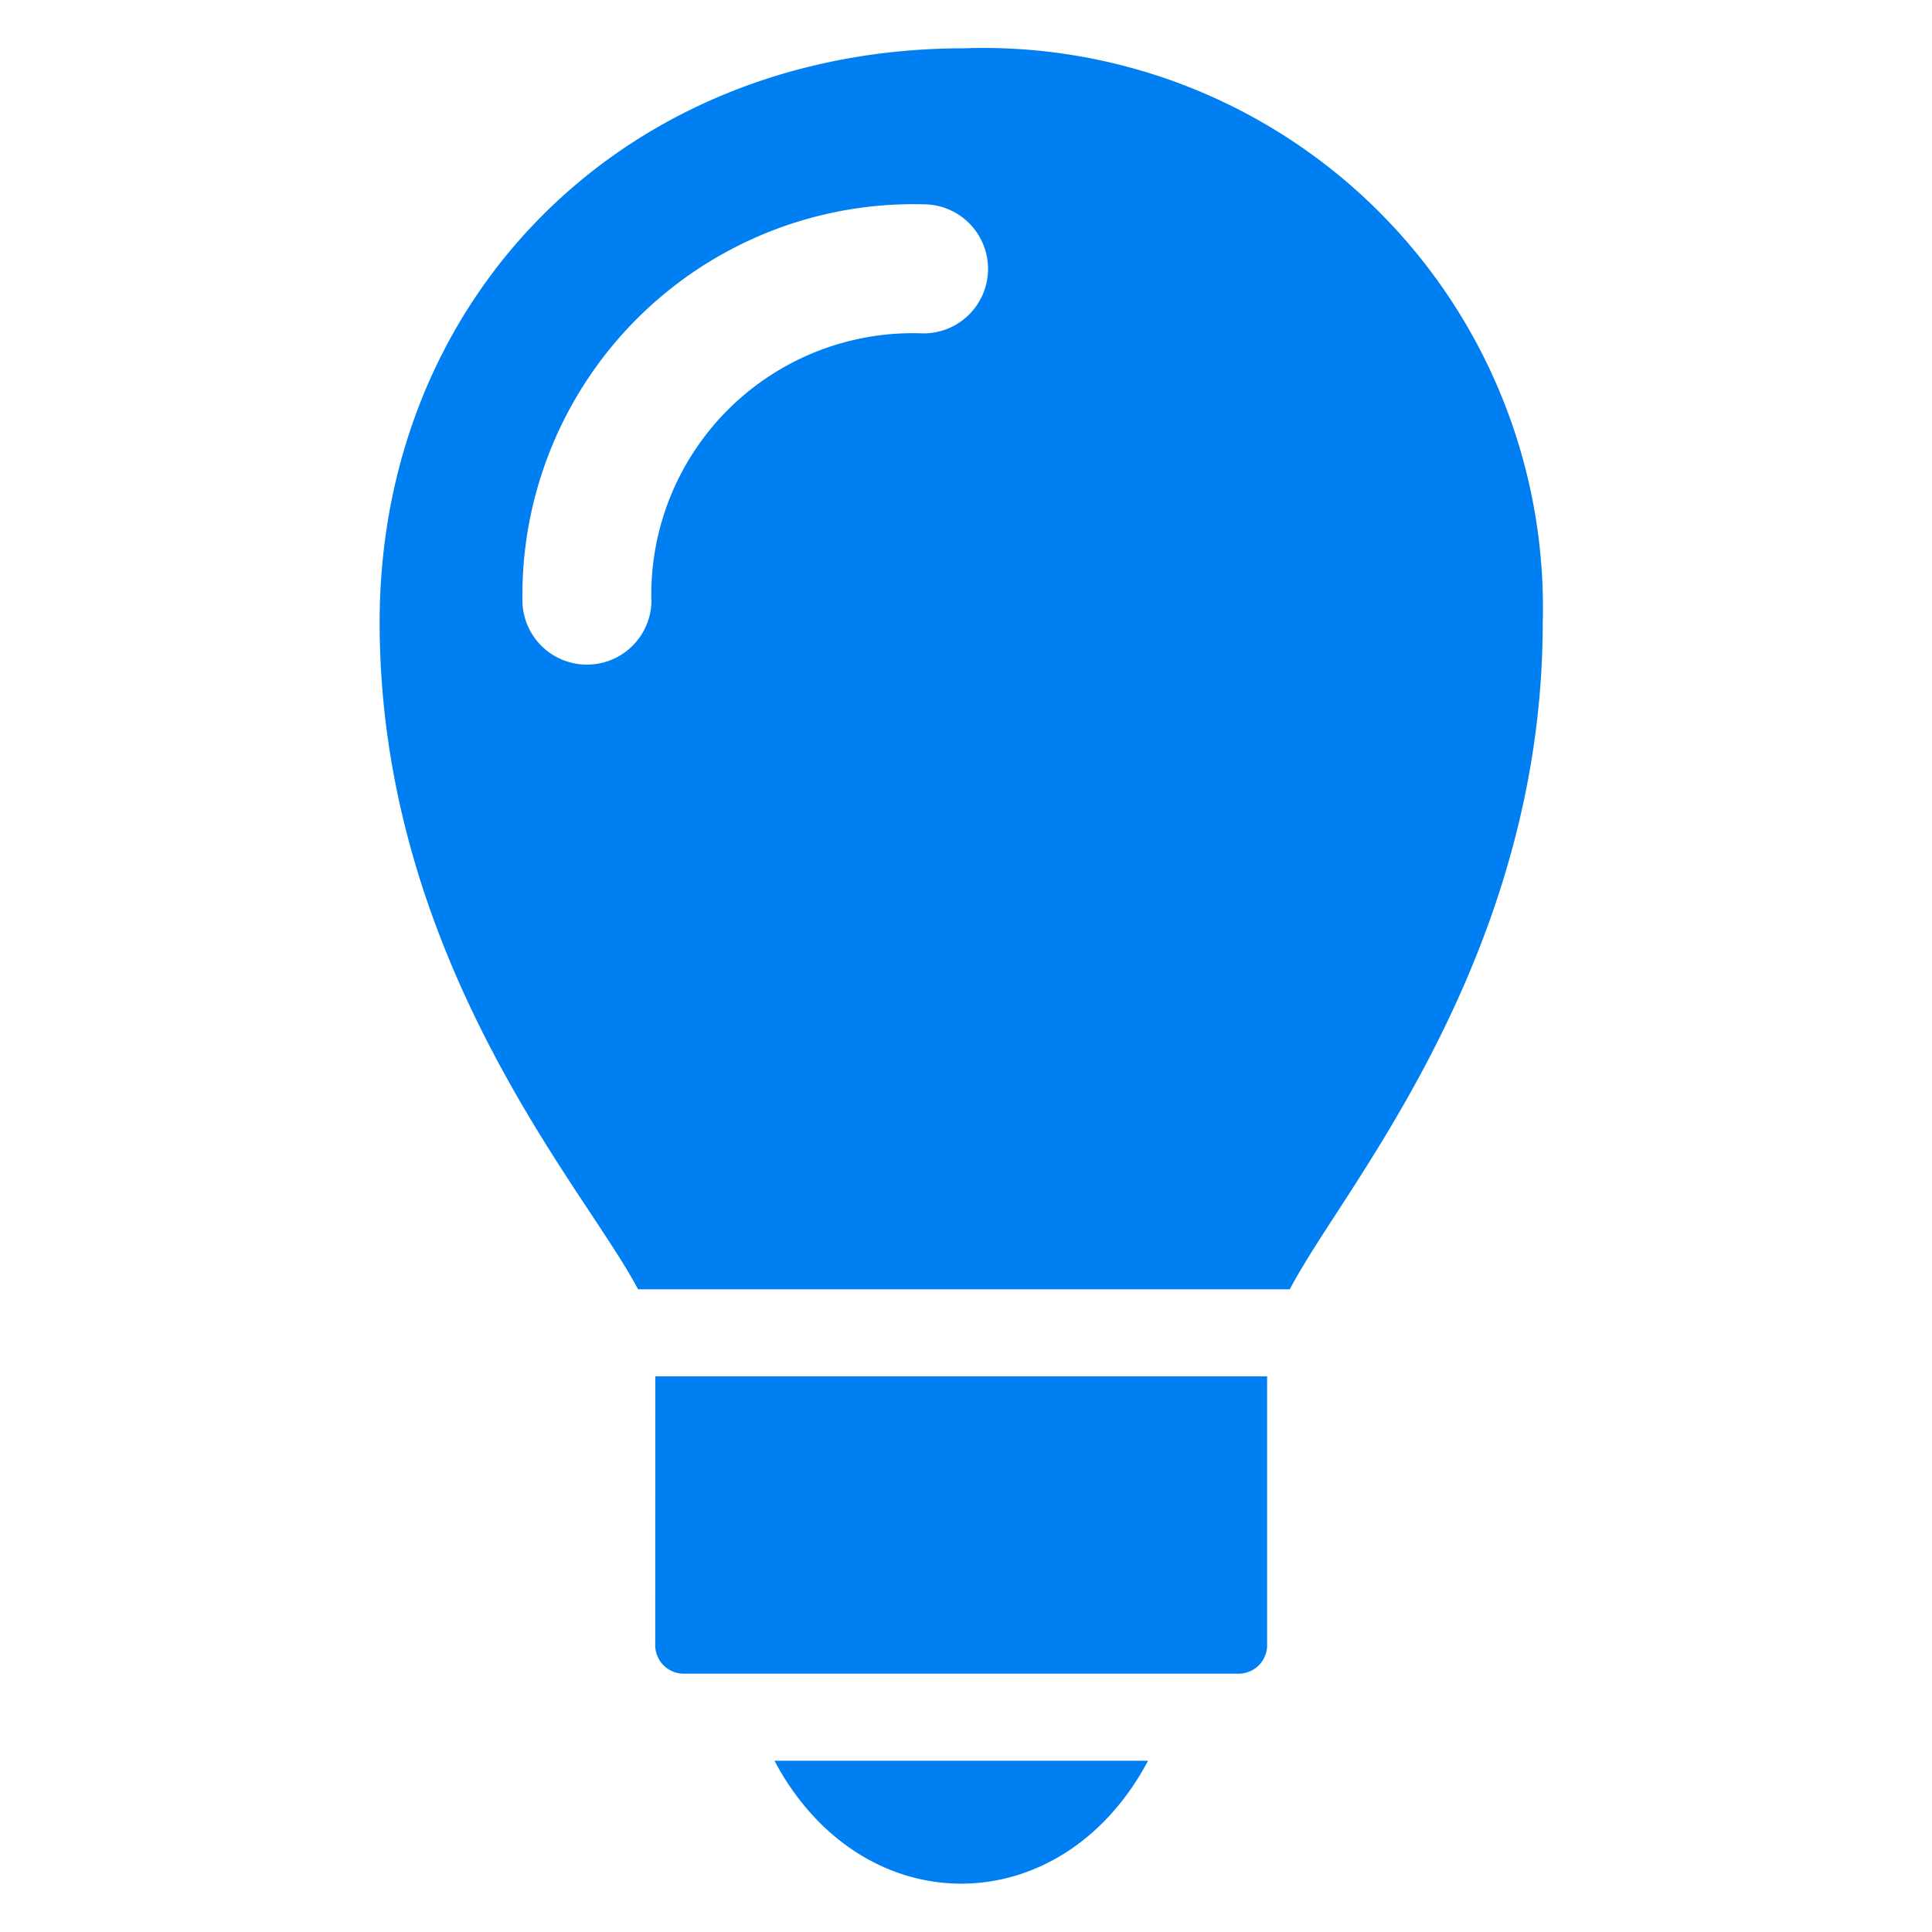 <?xml version="1.0" encoding="UTF-8"?> <svg xmlns="http://www.w3.org/2000/svg" xmlns:xlink="http://www.w3.org/1999/xlink" id="icon--48--Creativity--blue" width="48" height="48" viewBox="0 0 48 48"><defs><clipPath id="clip-path"><rect id="Rectangle_1074" data-name="Rectangle 1074" width="48" height="48" fill="none"></rect></clipPath></defs><g id="Group_28445" data-name="Group 28445" clip-path="url(#clip-path)"><g id="Group_28444" data-name="Group 28444"><g id="Group_28443" data-name="Group 28443" clip-path="url(#clip-path)"><g id="Group_28442" data-name="Group 28442" opacity="0"><g id="Group_28441" data-name="Group 28441"><g id="Group_28440" data-name="Group 28440" clip-path="url(#clip-path)"><rect id="Rectangle_1071" data-name="Rectangle 1071" width="48" height="48" fill="#1d1d1b"></rect></g></g></g><path id="Path_26845" data-name="Path 26845" d="M16.279,40.86a.708.708,0,0,0,.707.722H30.775a.708.708,0,0,0,.706-.722V34.195h-15.2M14.7,30.184c.466.707.866,1.309,1.153,1.848H32.044c.283-.535.672-1.137,1.126-1.836,1.883-2.9,5.159-7.954,5.159-14.732A13.9,13.9,0,0,0,23.95,1.2C15.573,1.2,9.432,7.323,9.432,15.464,9.432,22.231,12.778,27.285,14.7,30.184ZM28.523,43.745H19.241c2.162,4.072,7.12,4.072,9.282,0M16.186,14.909a1.6,1.6,0,0,1-3.207,0,9.719,9.719,0,0,1,9.965-9.833,1.6,1.6,0,0,1,0,3.207,6.5,6.5,0,0,0-6.762,6.626Z" fill="#007ff3" fill-rule="evenodd"></path></g></g></g></svg> 